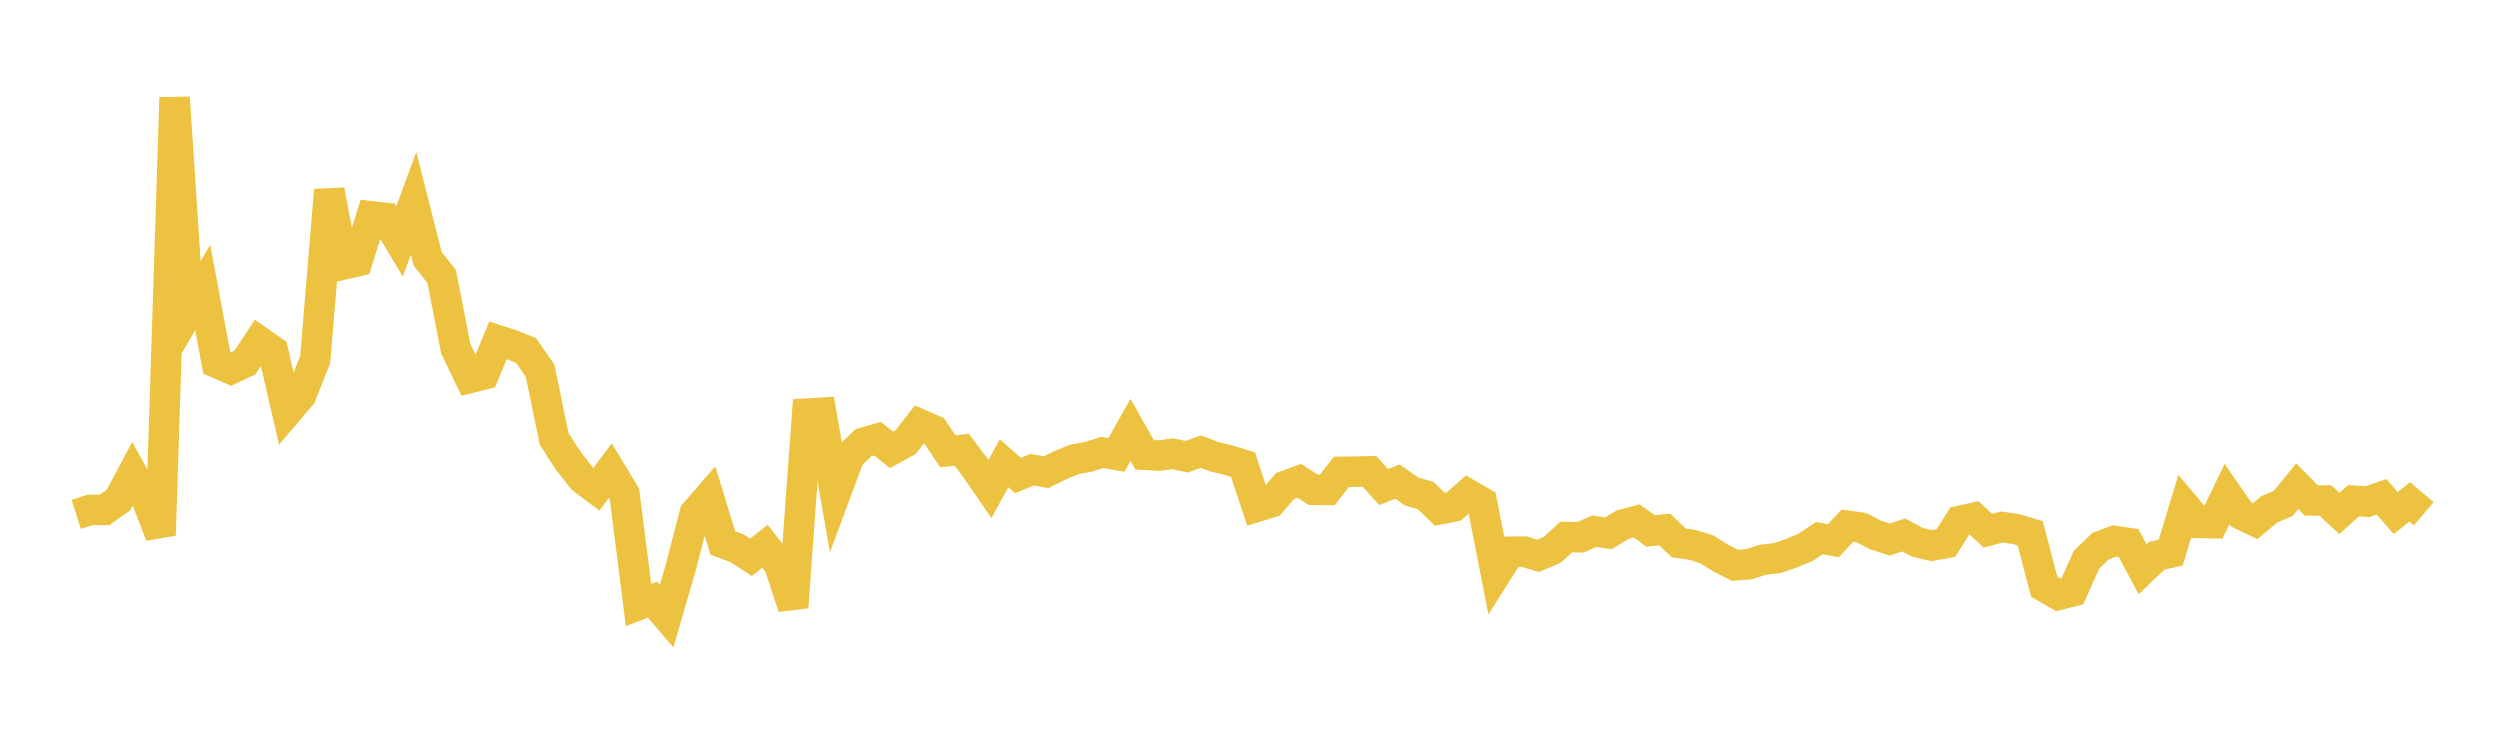 <svg width="164" height="48" xmlns="http://www.w3.org/2000/svg" xmlns:xlink="http://www.w3.org/1999/xlink"><path fill="none" stroke="rgb(237,194,64)" stroke-width="2" d="M5,33.742L5.922,33.446L6.844,33.454L7.766,32.811L8.689,31.087L9.611,32.741L10.533,35.111L11.455,6.402L12.377,20.431L13.299,18.864L14.222,23.809L15.144,24.213L16.066,23.779L16.988,22.381L17.91,23.024L18.832,27.008L19.754,25.924L20.677,23.587L21.599,12.477L22.521,17.352L23.443,17.139L24.365,14.192L25.287,14.294L26.21,15.837L27.132,13.342L28.054,16.98L28.976,18.14L29.898,22.871L30.82,24.793L31.743,24.562L32.665,22.326L33.587,22.626L34.509,22.993L35.431,24.319L36.353,28.791L37.275,30.223L38.198,31.402L39.12,32.094L40.042,30.869L40.964,32.395L41.886,39.686L42.808,39.337L43.731,40.415L44.653,37.245L45.575,33.677L46.497,32.611L47.419,35.622L48.341,35.962L49.263,36.556L50.186,35.834L51.108,37.034L52.03,39.832L52.952,27.131L53.874,27.074L54.796,32.414L55.719,29.929L56.641,29.04L57.563,28.779L58.485,29.513L59.407,29.006L60.329,27.821L61.251,28.223L62.174,29.598L63.096,29.507L64.018,30.74L64.94,32.081L65.862,30.39L66.784,31.194L67.707,30.813L68.629,30.978L69.551,30.515L70.473,30.141L71.395,29.965L72.317,29.682L73.24,29.84L74.162,28.2L75.084,29.833L76.006,29.887L76.928,29.768L77.85,29.961L78.772,29.629L79.695,29.975L80.617,30.193L81.539,30.478L82.461,33.243L83.383,32.957L84.305,31.877L85.228,31.537L86.15,32.131L87.072,32.141L87.994,30.954L88.916,30.943L89.838,30.916L90.76,31.951L91.683,31.595L92.605,32.245L93.527,32.51L94.449,33.405L95.371,33.227L96.293,32.413L97.216,32.945L98.138,37.651L99.06,36.195L99.982,36.189L100.904,36.463L101.826,36.069L102.749,35.228L103.671,35.247L104.593,34.845L105.515,34.991L106.437,34.417L107.359,34.174L108.281,34.831L109.204,34.736L110.126,35.615L111.048,35.748L111.97,36.04L112.892,36.62L113.814,37.085L114.737,37.009L115.659,36.717L116.581,36.611L117.503,36.299L118.425,35.918L119.347,35.301L120.269,35.469L121.192,34.485L122.114,34.617L123.036,35.096L123.958,35.395L124.88,35.092L125.802,35.584L126.725,35.793L127.647,35.625L128.569,34.17L129.491,33.966L130.413,34.817L131.335,34.57L132.257,34.708L133.18,34.986L134.102,38.492L135.024,39.024L135.946,38.794L136.868,36.726L137.79,35.832L138.713,35.484L139.635,35.625L140.557,37.348L141.479,36.461L142.401,36.249L143.323,33.204L144.246,34.3L145.168,34.323L146.09,32.411L147.012,33.745L147.934,34.188L148.856,33.417L149.778,33.022L150.701,31.893L151.623,32.834L152.545,32.835L153.467,33.682L154.389,32.846L155.311,32.908L156.234,32.588L157.156,33.656L158.078,32.923L159,33.701"></path></svg>